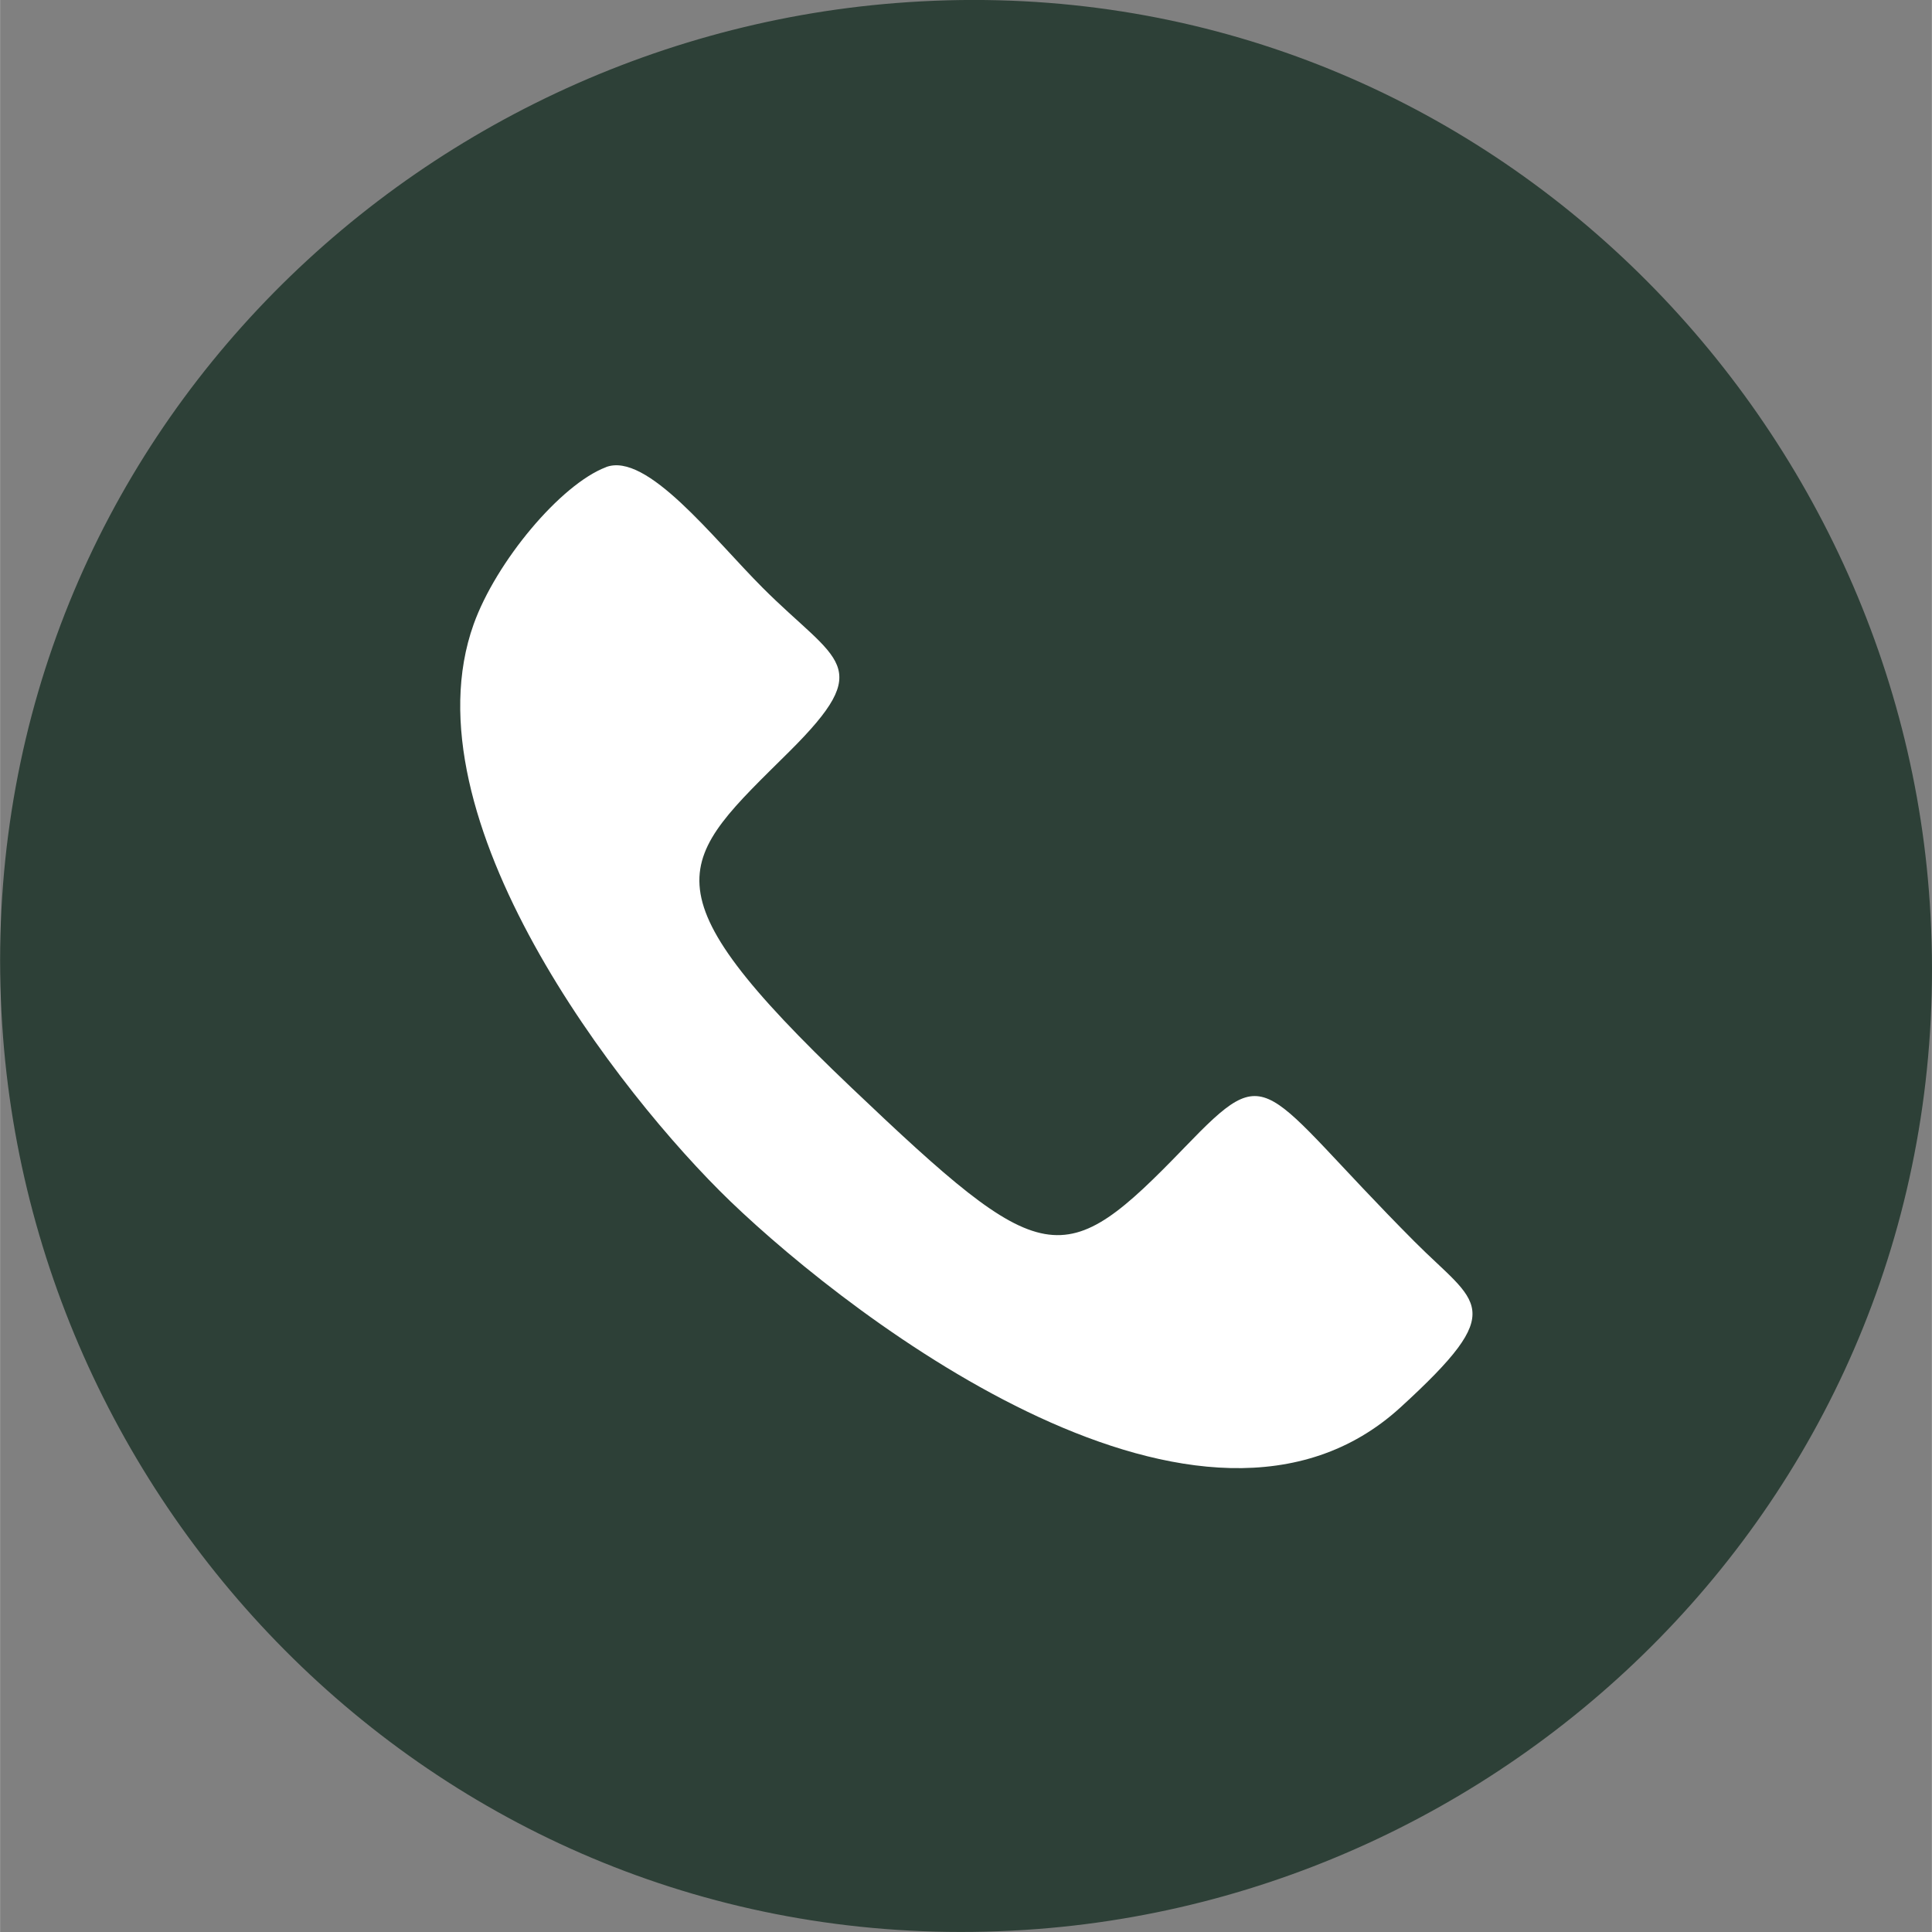 <?xml version="1.0" encoding="UTF-8"?> <svg xmlns="http://www.w3.org/2000/svg" xmlns:xlink="http://www.w3.org/1999/xlink" xmlns:xodm="http://www.corel.com/coreldraw/odm/2003" xml:space="preserve" width="13.051mm" height="13.051mm" version="1.1" style="shape-rendering:geometricPrecision; text-rendering:geometricPrecision; image-rendering:optimizeQuality; fill-rule:evenodd; clip-rule:evenodd" viewBox="0 0 108.64 108.65"><rect x="0" y="0" width="108.64" height="108.65" fill="#808080" stroke="none"/> <defs> <style type="text/css"> .fil0 {fill:#2D4037} .fil1 {fill:white} </style> </defs> <g id="Слой_x0020_1">  <g id="_2047188048960"> <path class="fil0" d="M50.39 0.17c-28.7,2.25 -52.64,26.84 -50.22,58.19 2.21,28.6 26.96,52.53 58.2,50.12 28.68,-2.21 52.56,-27.01 50.1,-58.39 -2.22,-28.33 -26.95,-52.37 -58.08,-49.92z"></path> <path class="fil1" d="M34.08 26.27c-2.56,0.97 -6.19,5.32 -7.45,8.84 -3.88,10.85 8.16,26.4 14.44,32.45 7.1,6.82 26.62,21.68 37.67,11.6 6.21,-5.67 4.33,-5.79 0.8,-9.34 -8.77,-8.81 -8.02,-10.38 -12.91,-5.31 -6.89,7.14 -7.88,7 -18.75,-3.34 -11.9,-11.32 -9.72,-12.73 -3.5,-18.9 4.93,-4.9 2.72,-5 -1.49,-9.21 -2.8,-2.8 -6.52,-7.67 -8.82,-6.79z"></path> </g> </g> </svg> 